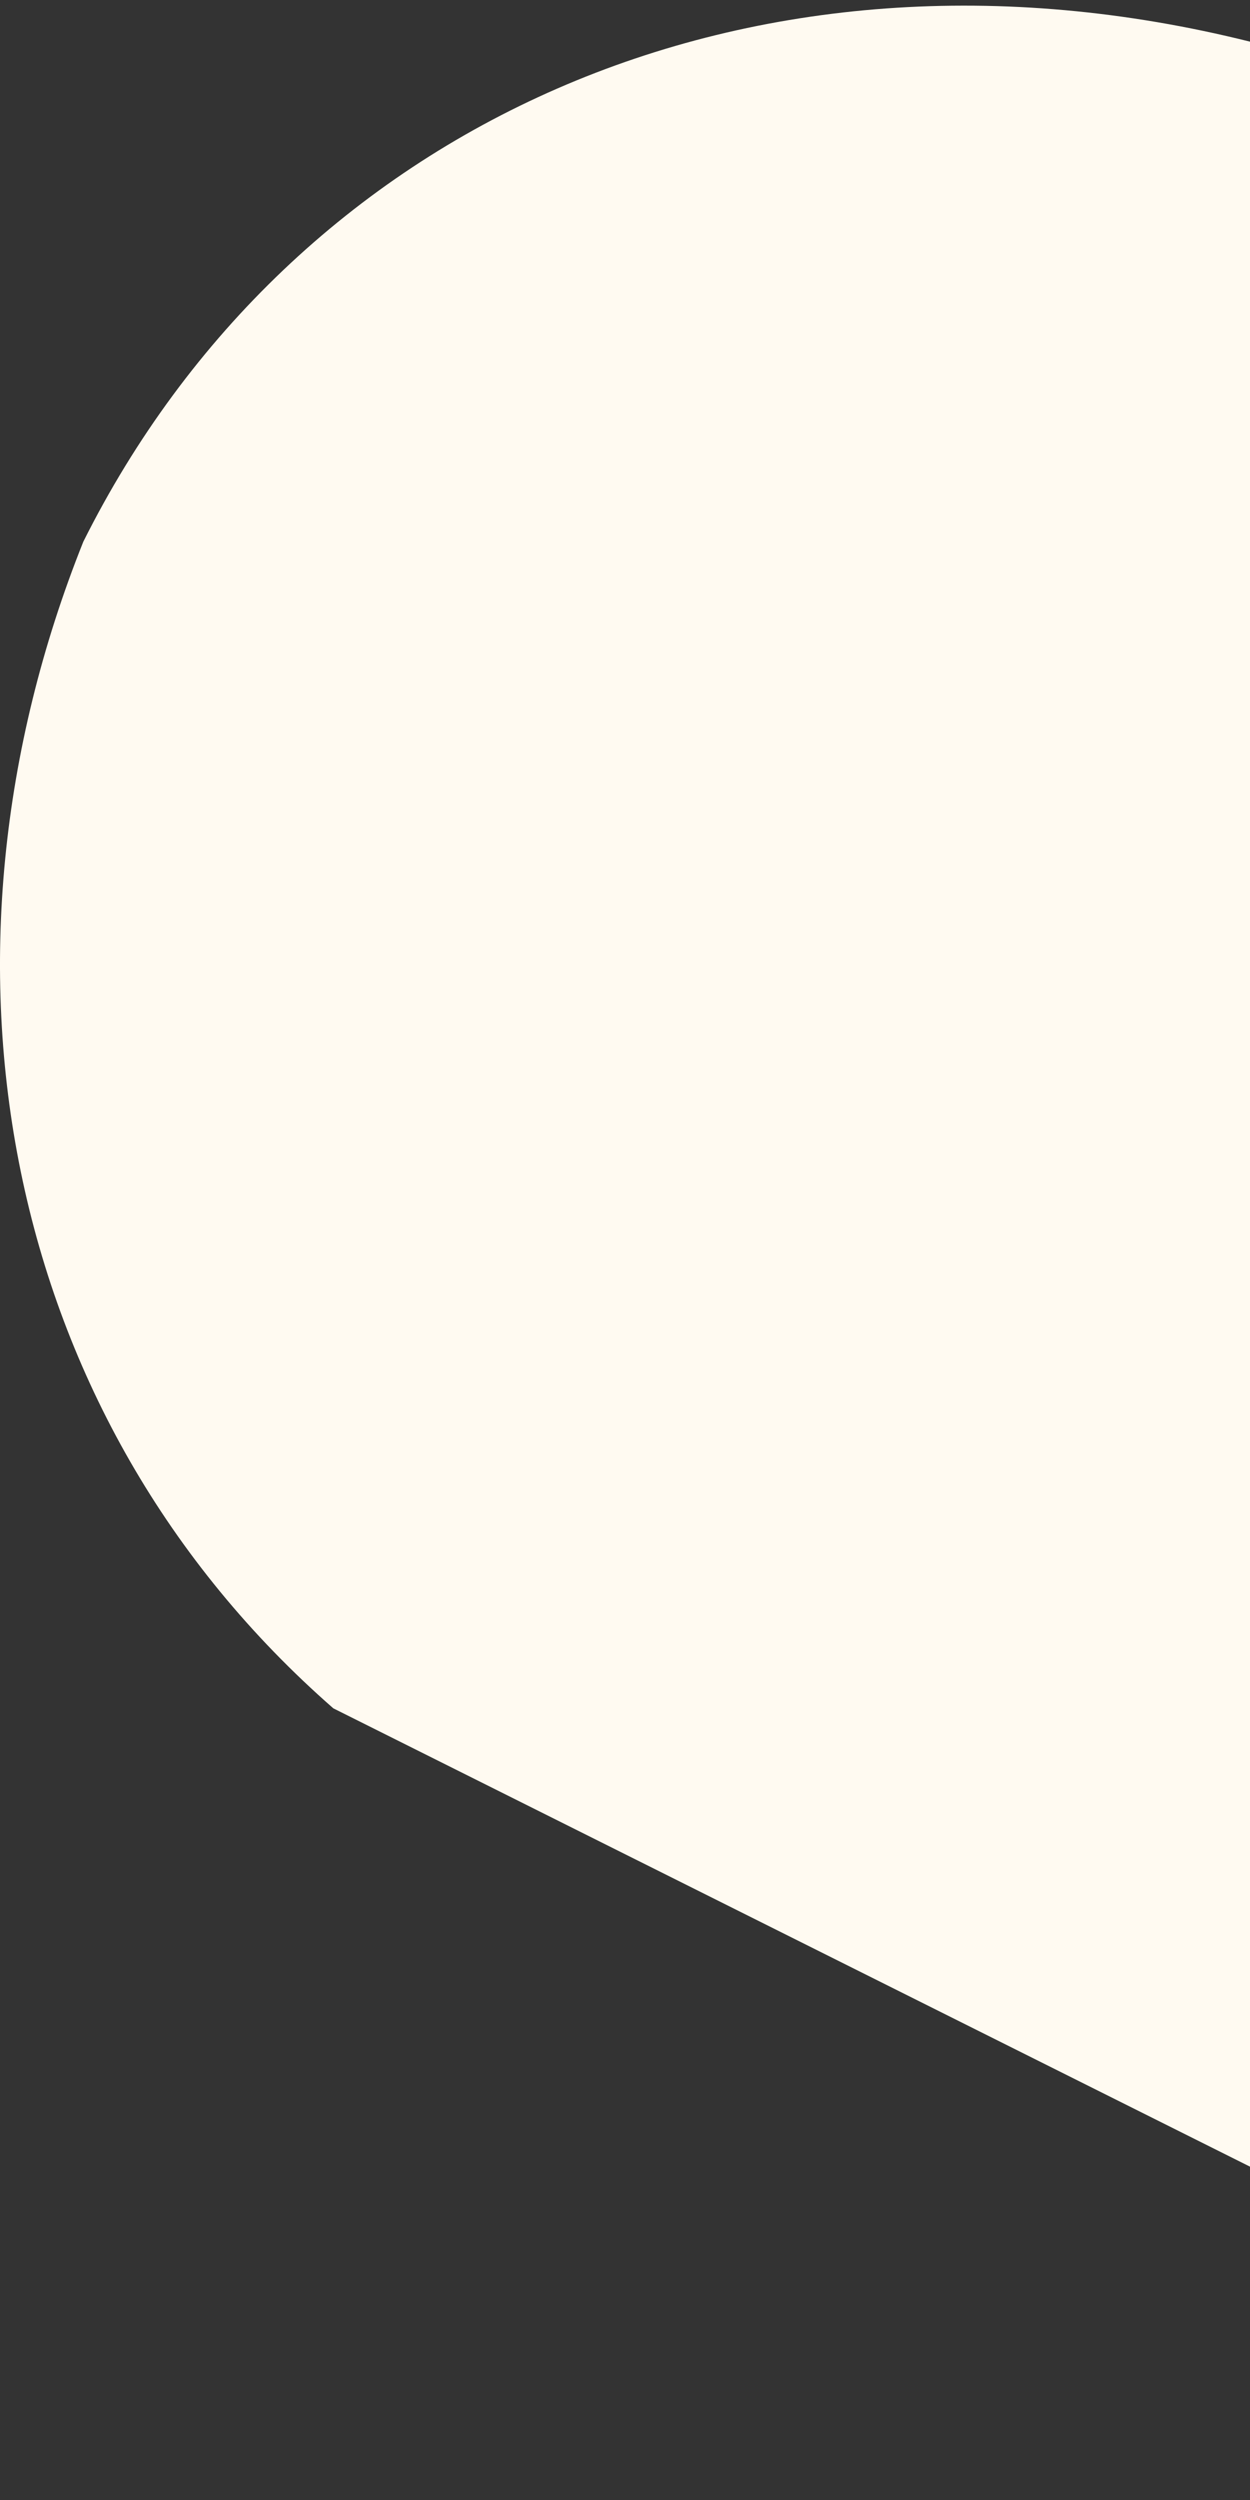 <svg width="3" height="6" fill="none" xmlns="http://www.w3.org/2000/svg"><rect width="100%" height="100%" fill="#333333" stroke="none"/><path d="M3 0v5.2L.8 4.1C0 3.4-.2 2.3.2 1.3.7.3 1.8-.2 3 .1Z" fill="#FFFAF1"/></svg>